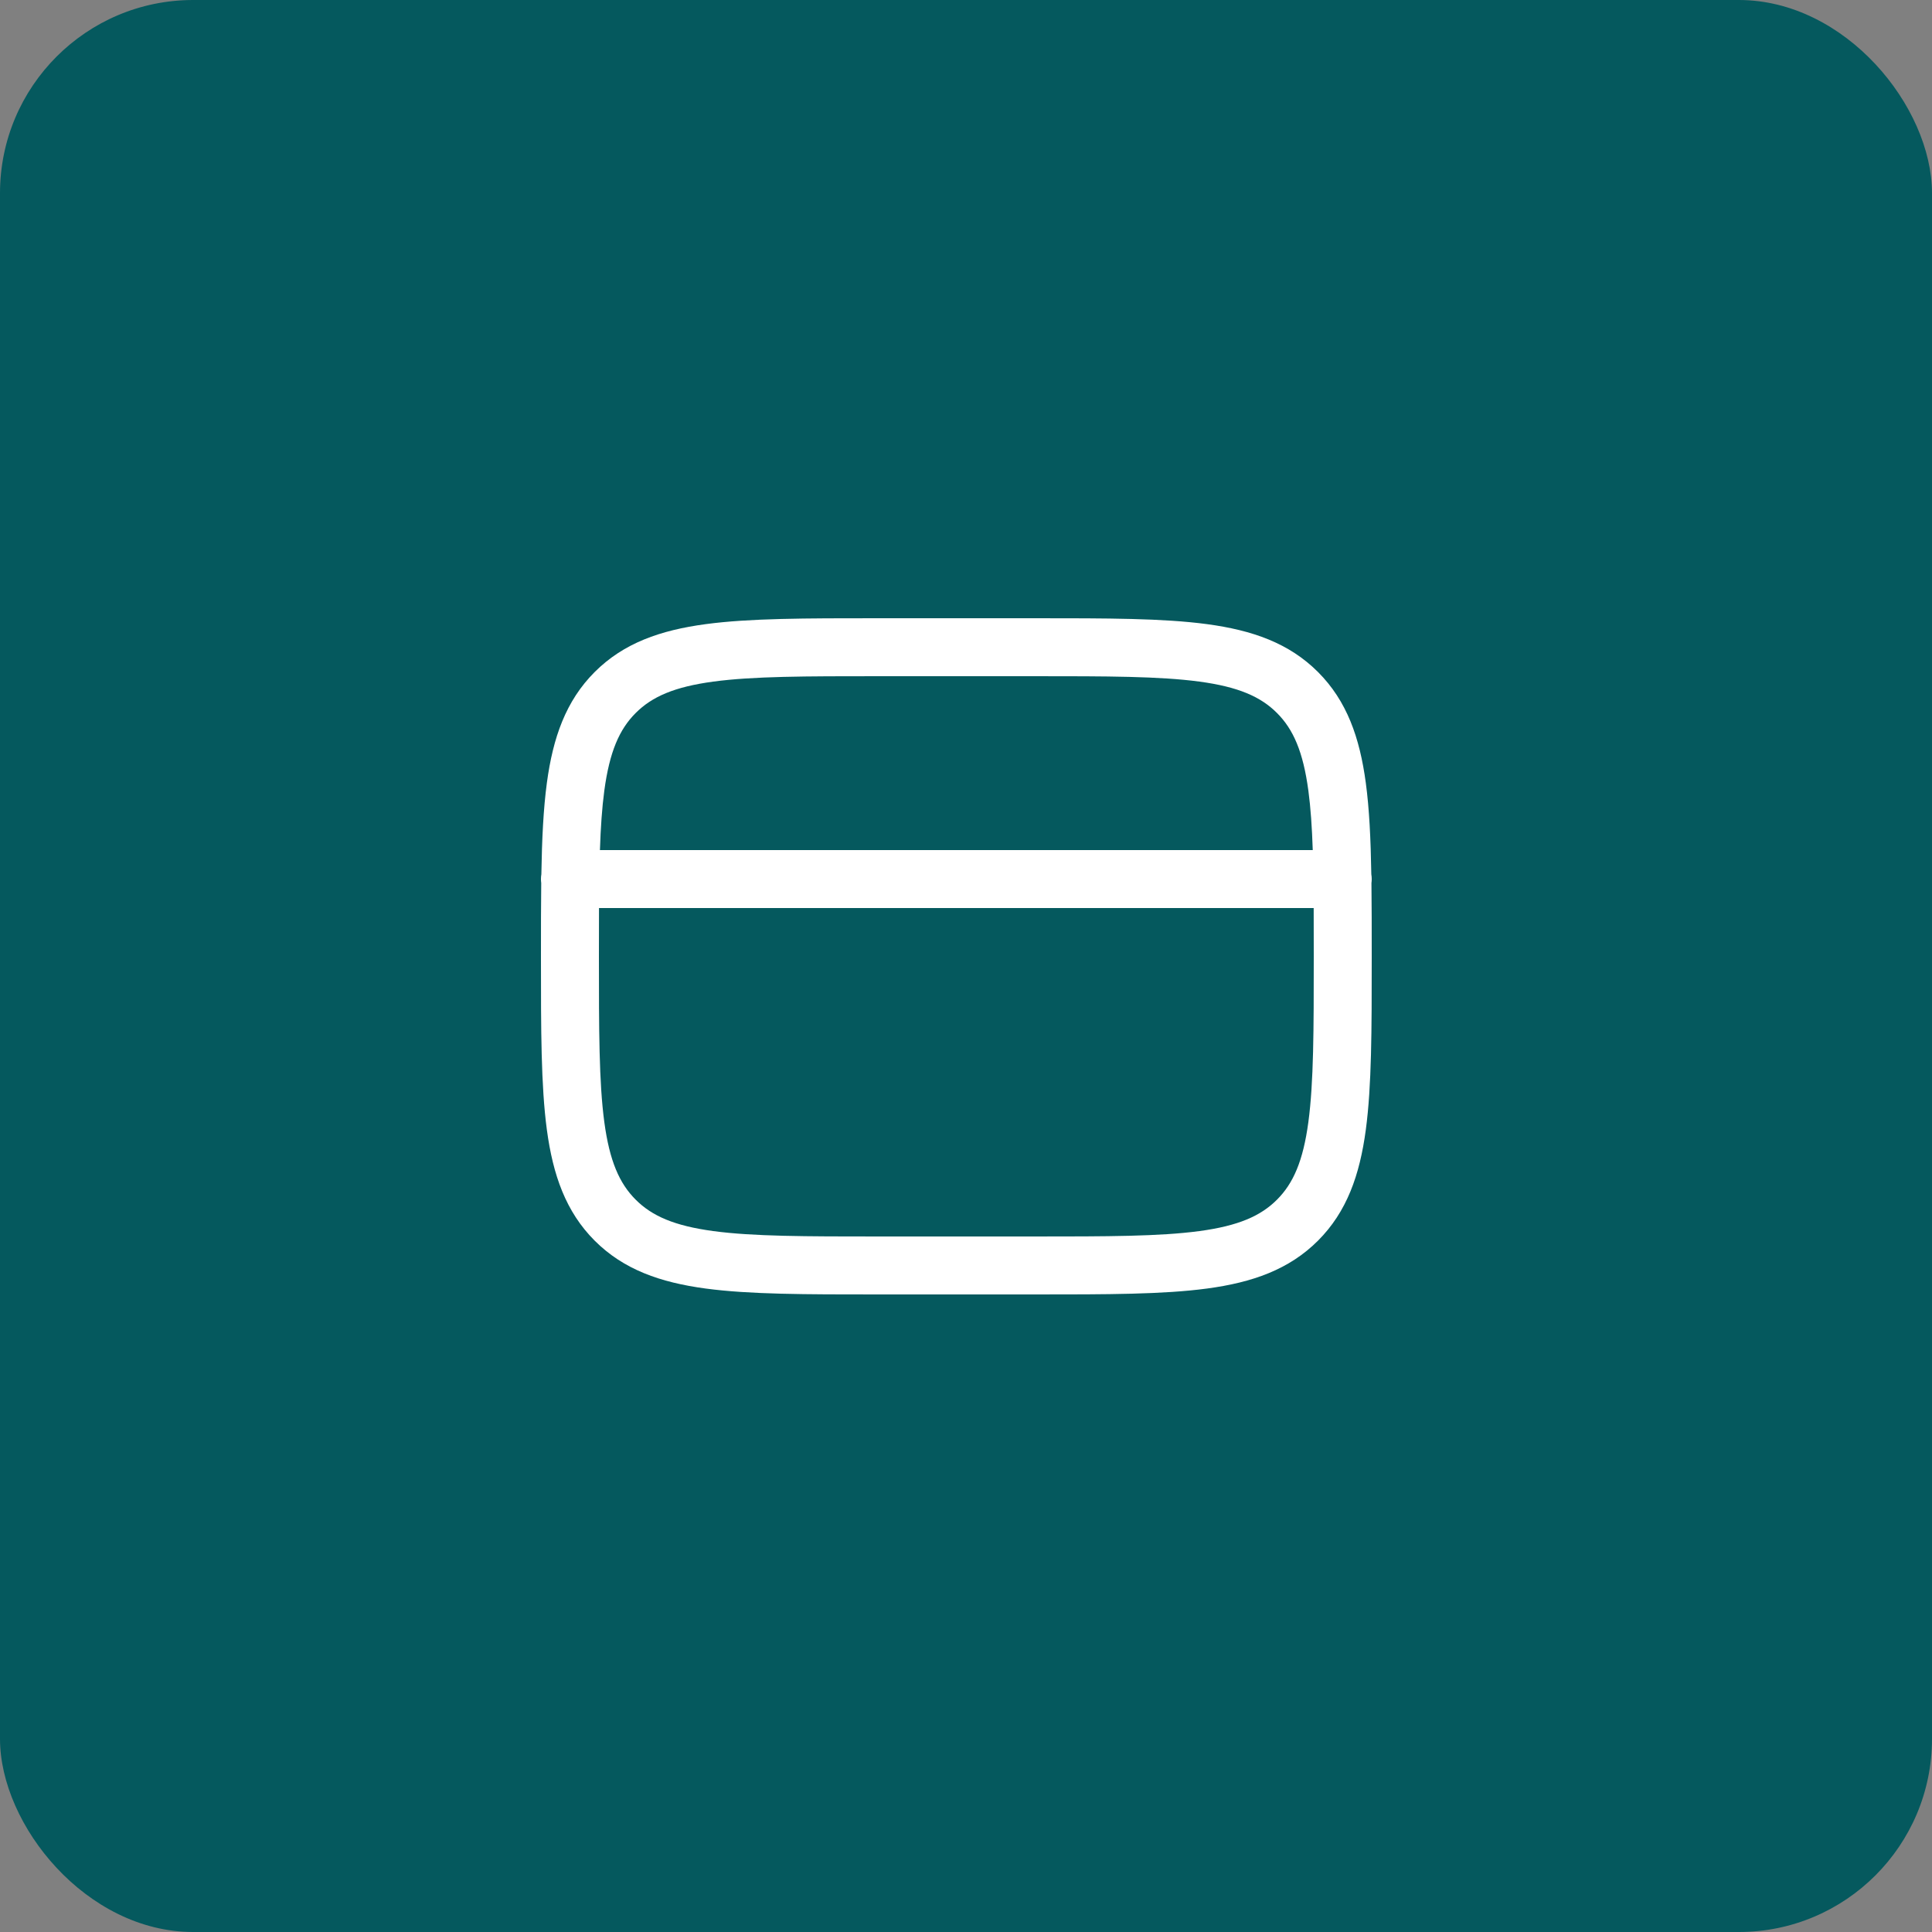 <?xml version="1.0" encoding="UTF-8"?> <svg xmlns="http://www.w3.org/2000/svg" width="100" height="100" viewBox="0 0 100 100" fill="none"><rect x="0" y="0" width="100" height="100" fill="#808080" stroke="none"/><rect width="100" height="100" rx="10" fill="#05595E"></rect><path fill-rule="evenodd" clip-rule="evenodd" d="M45.387 32H53.613C57.288 32 60.2 32 62.478 32.306C64.823 32.621 66.721 33.286 68.218 34.782C69.714 36.279 70.379 38.177 70.694 40.522C70.875 41.868 70.949 43.434 70.979 45.249C70.993 45.33 71 45.414 71 45.5C71 45.571 70.995 45.64 70.986 45.708C71 46.839 71 48.064 71 49.387V49.613C71 53.288 71 56.2 70.694 58.478C70.379 60.823 69.714 62.721 68.218 64.218C66.721 65.714 64.823 66.379 62.478 66.694C60.2 67 57.288 67 53.613 67H45.387C41.712 67 38.8 67 36.522 66.694C34.177 66.379 32.279 65.714 30.782 64.218C29.286 62.721 28.622 60.823 28.306 58.478C28 56.2 28 53.288 28 49.613V49.387C28 48.064 28 46.839 28.014 45.708C28.005 45.64 28 45.571 28 45.5C28 45.414 28.007 45.33 28.021 45.249C28.051 43.434 28.125 41.868 28.306 40.522C28.622 38.177 29.286 36.279 30.782 34.782C32.279 33.286 34.177 32.621 36.522 32.306C38.8 32 41.712 32 45.387 32ZM31.004 47C31 47.777 31 48.608 31 49.5C31 53.314 31.003 56.023 31.279 58.078C31.55 60.09 32.057 61.25 32.904 62.096C33.75 62.943 34.91 63.45 36.922 63.721C38.977 63.997 41.686 64 45.5 64H53.5C57.314 64 60.023 63.997 62.078 63.721C64.091 63.45 65.25 62.943 66.096 62.096C66.943 61.25 67.45 60.09 67.721 58.078C67.997 56.023 68 53.314 68 49.5C68 48.608 68 47.777 67.996 47H31.004ZM67.948 44H31.052C31.091 42.827 31.16 41.813 31.279 40.922C31.55 38.91 32.057 37.75 32.904 36.904C33.75 36.057 34.91 35.55 36.922 35.279C38.977 35.003 41.686 35 45.5 35H53.5C57.314 35 60.023 35.003 62.078 35.279C64.091 35.55 65.25 36.057 66.096 36.904C66.943 37.75 67.45 38.91 67.721 40.922C67.84 41.813 67.909 42.827 67.948 44Z" fill="white"></path></svg> 